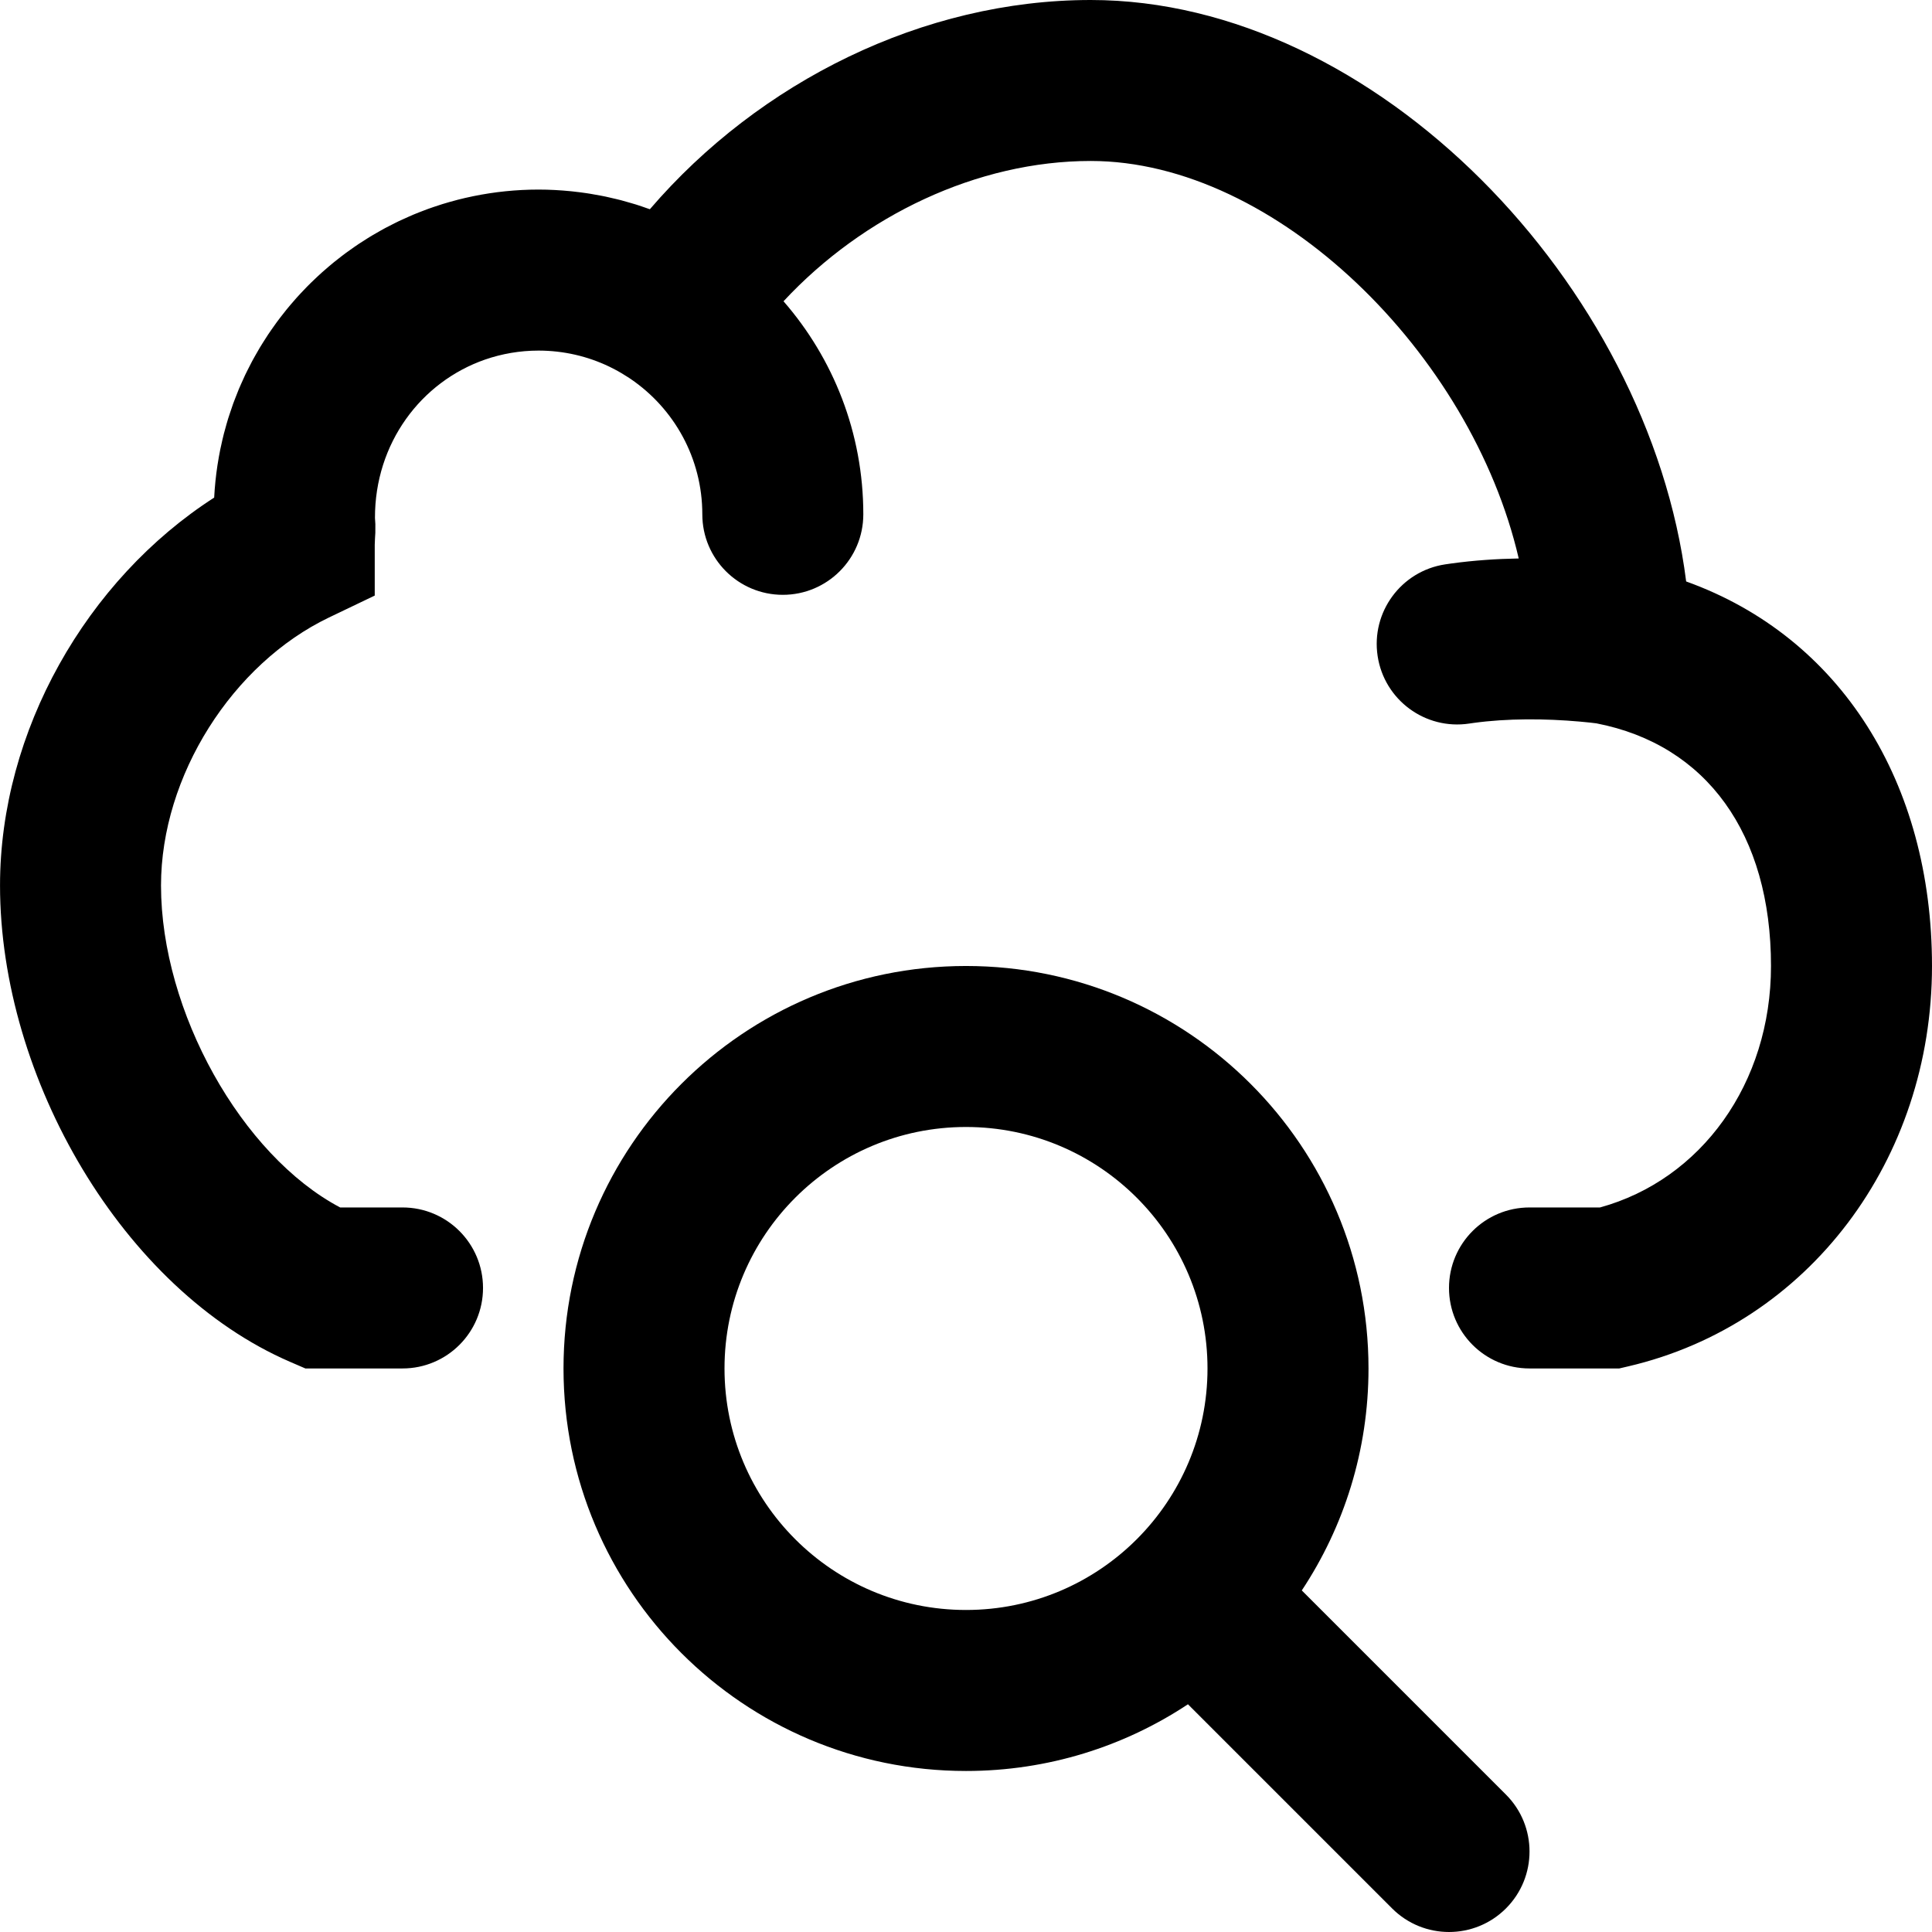 <?xml version="1.0" encoding="iso-8859-1"?>
<!-- Uploaded to: SVG Repo, www.svgrepo.com, Generator: SVG Repo Mixer Tools -->
<svg fill="#000000" height="800px" width="800px" version="1.1" id="Layer_1" xmlns="http://www.w3.org/2000/svg" xmlns:xlink="http://www.w3.org/1999/xlink" 
	 viewBox="0 0 512.006 512.006" xml:space="preserve">
<g>
	<g>
		<g>
			<path d="M446.856,154.095C436.924,75.59,364.582,0,289.049,0c-44.338,0-87.774,21.612-116.824,55.447
				c-0.245-0.089-0.496-0.164-0.742-0.251c-0.983-0.349-1.968-0.689-2.964-1.003c-0.423-0.133-0.853-0.248-1.278-0.374
				c-0.88-0.262-1.761-0.518-2.649-0.752c-0.426-0.112-0.856-0.211-1.284-0.316c-0.916-0.226-1.834-0.441-2.759-0.637
				c-0.396-0.083-0.793-0.16-1.191-0.238c-0.994-0.196-1.992-0.374-2.995-0.535c-0.336-0.054-0.671-0.107-1.008-0.156
				c-1.131-0.167-2.266-0.31-3.406-0.433c-0.218-0.023-0.435-0.05-0.654-0.072c-2.833-0.282-5.691-0.441-8.571-0.441
				c-5.934,0-11.724,0.611-17.321,1.755c-0.085,0.017-0.168,0.039-0.253,0.056c-1.292,0.268-2.573,0.562-3.843,0.887
				c-0.2,0.051-0.396,0.111-0.595,0.164c-1.15,0.304-2.294,0.623-3.425,0.973c-0.273,0.084-0.541,0.179-0.813,0.266
				c-1.049,0.336-2.093,0.683-3.124,1.057c-0.323,0.117-0.64,0.245-0.961,0.366c-0.97,0.366-1.936,0.74-2.89,1.139
				c-0.356,0.149-0.707,0.309-1.061,0.463c-0.906,0.394-1.807,0.795-2.697,1.219c-0.38,0.181-0.753,0.372-1.13,0.558
				c-0.85,0.42-1.695,0.848-2.529,1.295c-0.395,0.212-0.784,0.433-1.175,0.651c-0.801,0.446-1.597,0.899-2.383,1.37
				c-0.403,0.241-0.799,0.491-1.198,0.739c-0.758,0.471-1.51,0.95-2.252,1.444c-0.406,0.27-0.806,0.547-1.207,0.824
				c-0.717,0.496-1.429,0.998-2.13,1.514c-0.404,0.298-0.803,0.601-1.202,0.906c-0.681,0.52-1.355,1.047-2.019,1.587
				c-0.398,0.323-0.791,0.65-1.182,0.98c-0.646,0.544-1.285,1.096-1.915,1.659c-0.389,0.347-0.774,0.698-1.156,1.052
				c-0.612,0.567-1.216,1.143-1.812,1.727c-0.378,0.371-0.753,0.744-1.124,1.122c-0.58,0.591-1.151,1.19-1.714,1.797
				c-0.363,0.391-0.724,0.784-1.08,1.182c-0.549,0.615-1.088,1.239-1.619,1.869c-0.346,0.411-0.692,0.822-1.031,1.239
				c-0.519,0.639-1.026,1.288-1.526,1.942c-0.327,0.427-0.654,0.854-0.973,1.287c-0.49,0.665-0.966,1.341-1.437,2.02
				c-0.305,0.441-0.612,0.88-0.909,1.327c-0.461,0.692-0.906,1.396-1.348,2.102c-0.282,0.451-0.566,0.9-0.84,1.357
				c-0.433,0.722-0.847,1.455-1.259,2.19c-0.256,0.458-0.517,0.912-0.765,1.375c-0.405,0.755-0.79,1.522-1.173,2.29
				c-0.228,0.458-0.462,0.913-0.683,1.376c-0.377,0.793-0.733,1.597-1.086,2.403c-0.199,0.454-0.406,0.904-0.597,1.362
				c-0.351,0.839-0.677,1.689-1.002,2.541c-0.167,0.438-0.343,0.872-0.503,1.313c-0.325,0.896-0.623,1.805-0.919,2.715
				c-0.133,0.41-0.277,0.815-0.404,1.228c-0.3,0.974-0.571,1.961-0.838,2.95c-0.097,0.359-0.205,0.712-0.297,1.072
				c-0.279,1.094-0.527,2.2-0.764,3.31c-0.056,0.264-0.124,0.524-0.178,0.789c-0.265,1.301-0.497,2.613-0.703,3.934
				c-0.012,0.079-0.029,0.157-0.041,0.237c-0.434,2.842-0.734,5.728-0.883,8.654c-33.83,21.759-56.753,61.902-56.753,102.789
				c0,51.181,32.639,107.13,76.869,126.249l4.051,1.751h25.747c11.782,0,21.333-9.551,21.333-21.333
				c0-11.782-9.551-21.333-21.333-21.333H90.152c-26.097-13.77-47.482-51.905-47.482-85.333c0-29.044,18.953-58.769,44.525-71.023
				l12.115-5.805v-13.434c0-0.349,0.02-0.856,0.069-1.711c0.063-1.063,0.063-1.063,0.087-1.471l0.007-2.337
				c-0.054-0.935-0.054-0.935-0.102-1.615c-0.049-19.771,12.178-36.079,29.198-41.984c4.434-1.528,9.187-2.37,14.139-2.37
				c6.704,0,13.052,1.521,18.72,4.232c0.124,0.06,0.247,0.123,0.371,0.184c0.424,0.208,0.844,0.424,1.26,0.645
				c0.218,0.116,0.435,0.233,0.651,0.352c0.314,0.174,0.624,0.355,0.934,0.536c0.579,0.341,1.152,0.694,1.717,1.062
				c0.12,0.078,0.242,0.152,0.361,0.231l0.402,0.268c11.467,7.81,18.998,20.965,18.998,35.881c0,11.782,9.551,21.333,21.333,21.333
				c11.782,0,21.333-9.551,21.333-21.333c0-21.614-7.987-41.349-21.147-56.463c21.119-22.725,51.408-37.182,81.407-37.182
				c49.199,0,100.887,51.122,113.432,105.342c-5.923,0.105-11.871,0.508-17.732,1.311c-0.88,0.123-0.88,0.123-1.763,0.254
				c-11.649,1.765-19.661,12.64-17.896,24.289c1.765,11.649,12.64,19.661,24.289,17.896c0.578-0.086,0.578-0.086,1.16-0.167
				c8.911-1.22,18.862-1.18,28.185-0.349c1.98,0.176,3.458,0.345,4.34,0.461c29.21,5.669,46.273,29.301,46.273,64.297
				c0,31.137-18.507,56.637-45.318,64h-18.682c-11.782,0-21.333,9.551-21.333,21.333c0,11.782,9.551,21.333,21.333,21.333h23.793
				l2.395-0.56c47.782-11.165,80.479-54.762,80.479-106.107C512.003,207.491,487.868,168.834,446.856,154.095z"/>
			<path d="M344.993,421.485c11.169-16.863,17.679-37.079,17.679-58.818c0-58.907-47.759-106.667-106.667-106.667
				s-106.667,47.759-106.667,106.667s47.759,106.667,106.667,106.667c21.739,0,41.956-6.51,58.818-17.679l54.103,54.103
				c8.331,8.331,21.839,8.331,30.17,0s8.331-21.839,0-30.17L344.993,421.485z M192.005,362.667c0-35.343,28.657-64,64-64
				s64,28.657,64,64c0,17.661-7.156,33.651-18.725,45.232c-0.007,0.007-0.015,0.013-0.022,0.02s-0.013,0.015-0.02,0.022
				c-11.58,11.57-27.571,18.725-45.232,18.725C220.662,426.667,192.005,398.01,192.005,362.667z"/>
		</g>
	</g>
</g>
</svg>